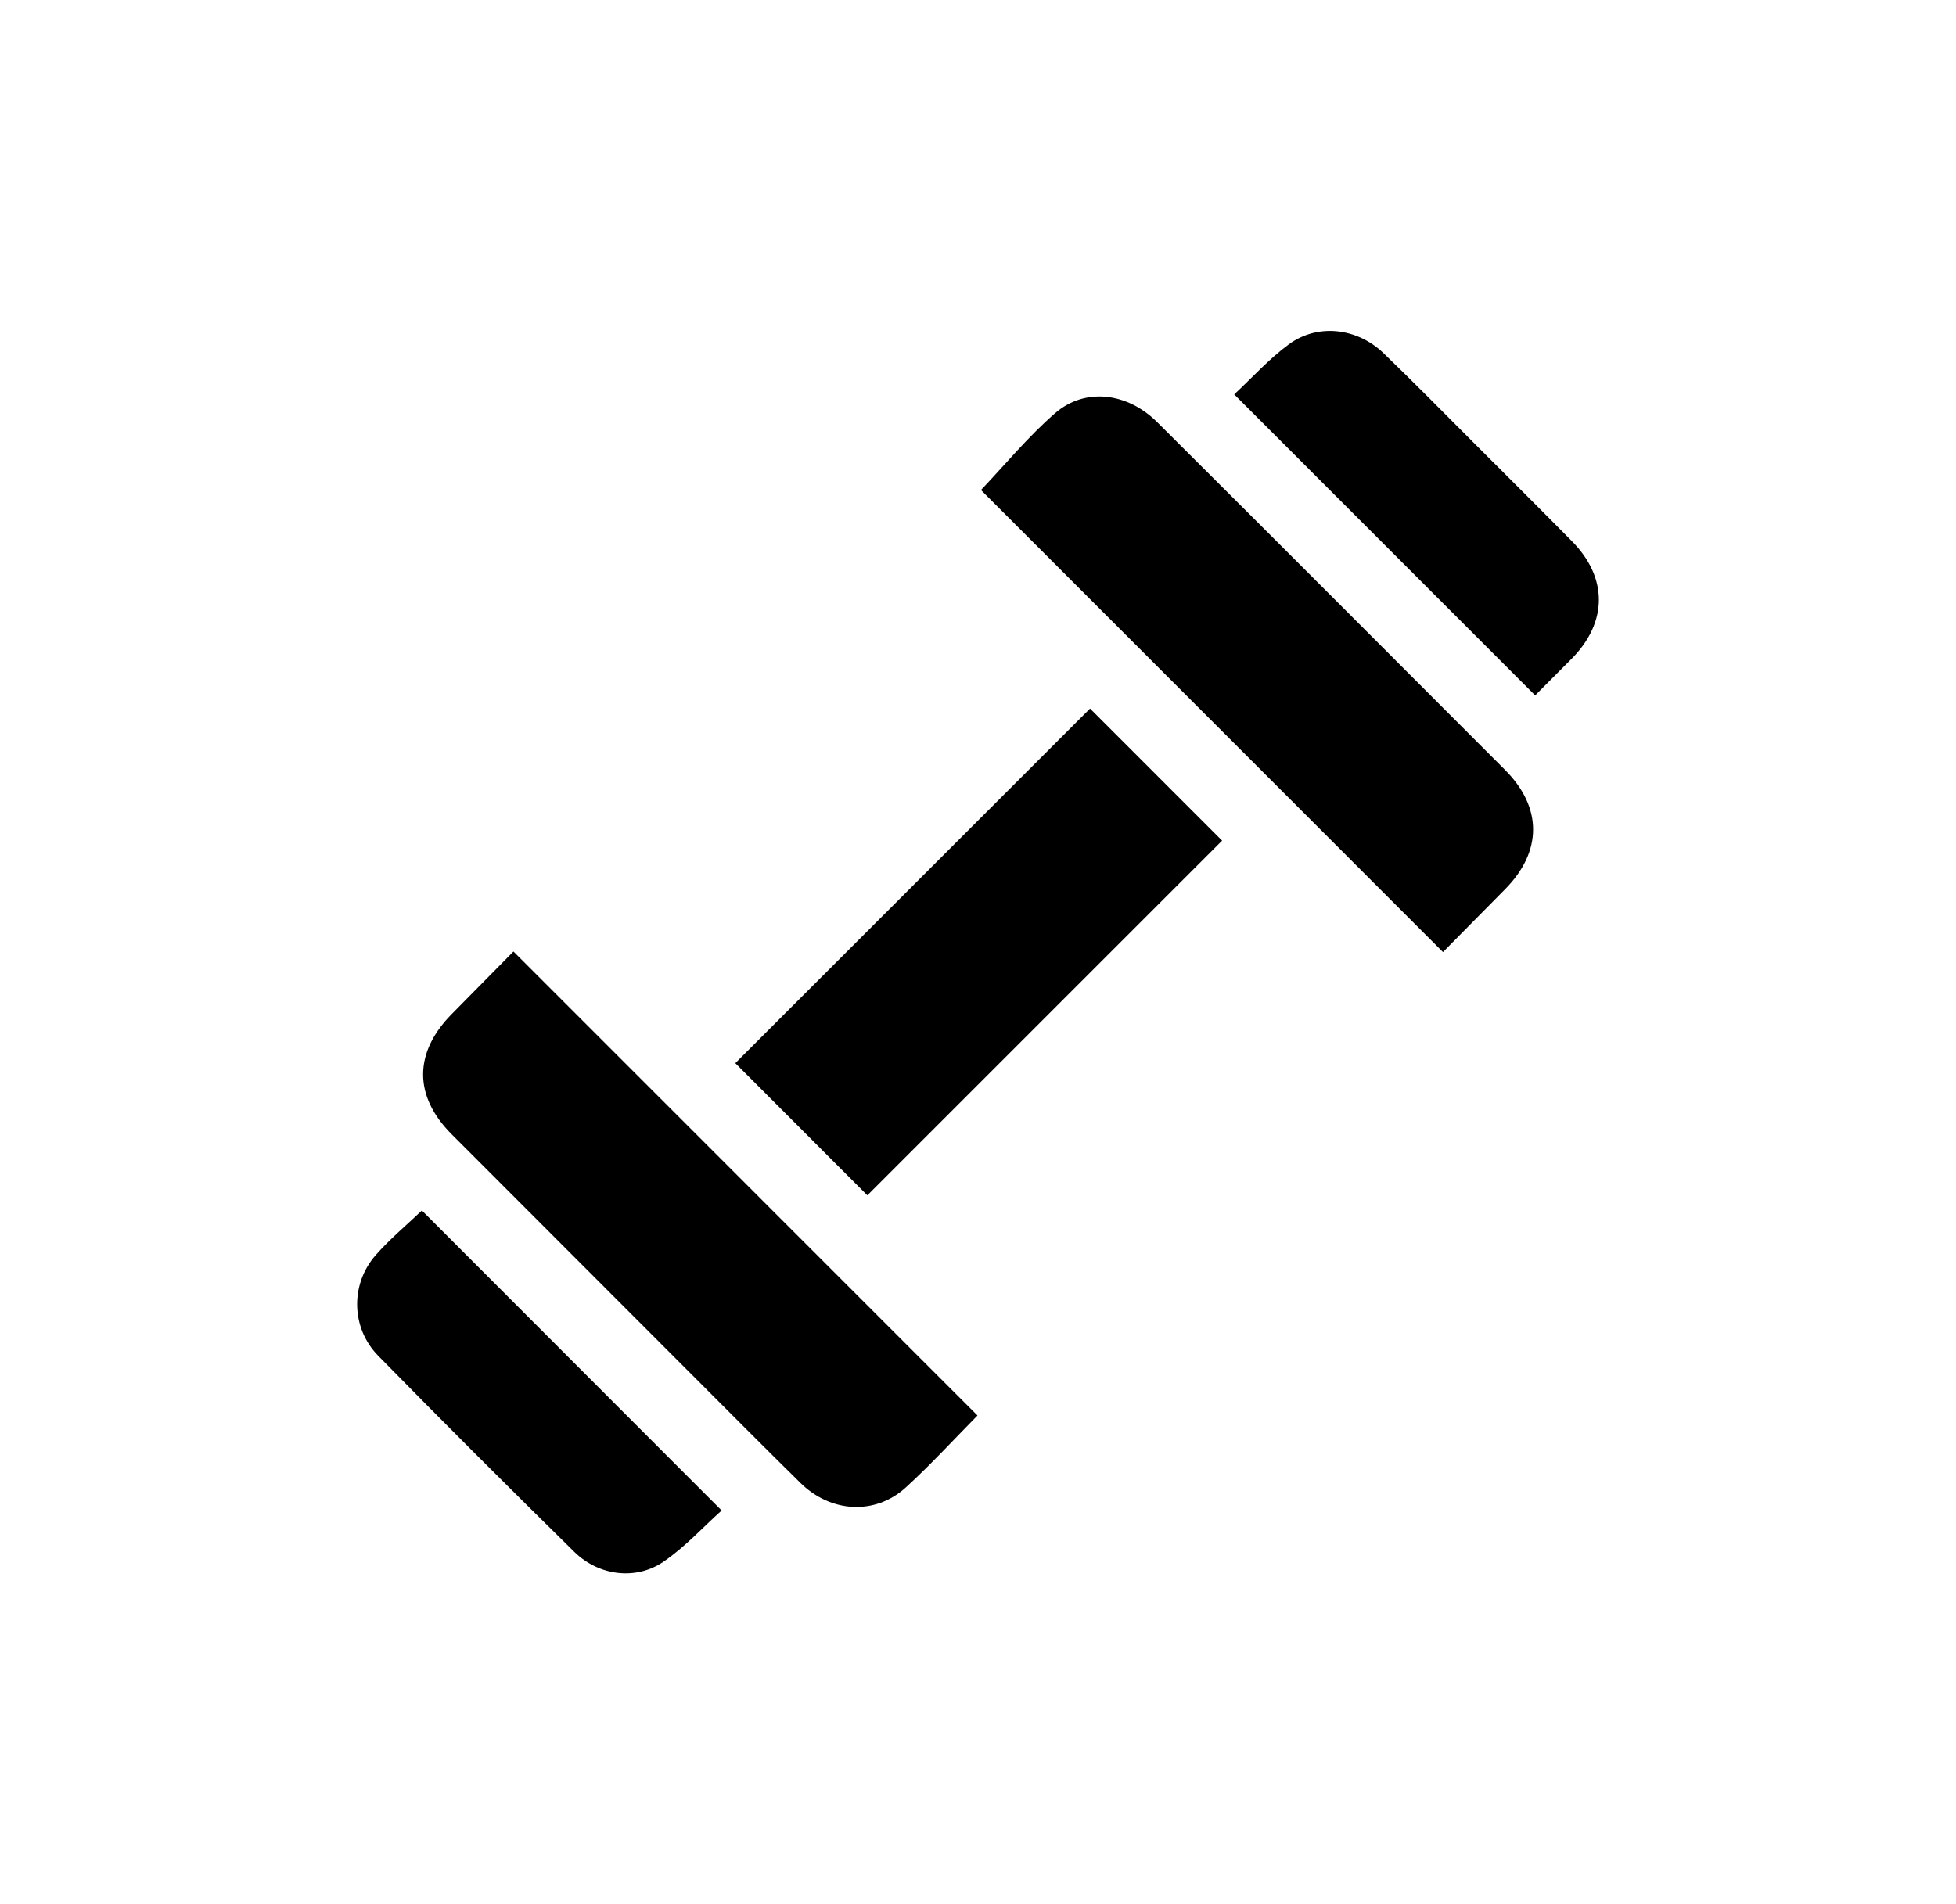 <?xml version="1.0" encoding="UTF-8"?>
<svg id="_Слой_1" data-name=" Слой 1" xmlns="http://www.w3.org/2000/svg" viewBox="0 0 8192 7976.88">
  <path d="m6043.46,3988.13c-652.13-652.3-1297.2-1297.53-1935.02-1935.51,100.81-105.95,197.1-223.28,310.01-321.49,125.52-109.19,303.1-87.02,427.72,36.93,258.43,257.03,515.98,514.96,773.71,772.69,227.99,228,455.89,456.1,683.56,684.41,156.58,157.02,156.37,341.68.12,499.64-87.4,88.36-174.68,176.84-260.1,263.33Z"/>
  <path d="m4093.9,5929.48c-99.41,100.48-195.28,205.54-299.89,301.02-128.46,117.25-314.01,106.94-441.49-18.47-154.9-152.39-307.97-306.64-461.6-460.33-333.27-333.4-666.5-666.84-999.51-1000.49-159.41-159.71-158.99-341.77.37-503.17,87.07-88.18,174.02-176.48,258.65-262.31,651.08,651.18,1296.19,1296.39,1943.47,1943.76Z"/>
  <path d="m4565.26,2968.05c181.3,181.36,369.11,369.25,553.11,553.32-494.56,494.53-992.38,992.32-1485.81,1485.73-182.65-182.85-370.34-370.75-552.98-553.59,490.49-490.41,988.26-988.11,1485.68-1485.45Z"/>
  <path d="m6429.47,2912.83c-421.02-421.12-837.41-837.62-1260.4-1260.72,74.95-69.71,145.53-148.56,229-209.84,120.07-88.14,285.31-69.41,395.99,36.92,127.71,122.68,251.66,249.27,376.97,374.45,137.71,137.57,275.71,274.87,412.49,413.37,151.04,152.94,149.96,339.9-1.39,492.55-50.55,50.99-101.33,101.75-152.66,153.28Z"/>
  <path d="m1766.93,5070.69c413.11,413.52,829.96,830.77,1255.36,1256.59-77.47,69.47-153.32,153.14-244.07,214.94-115.83,78.87-271.02,58.65-373.19-41.77-276.07-271.34-550.1-544.84-821.11-821.24-114.28-116.55-117.09-300.21-10.43-421.65,59.81-68.09,130.45-126.67,193.43-186.87Z"/>
</svg>